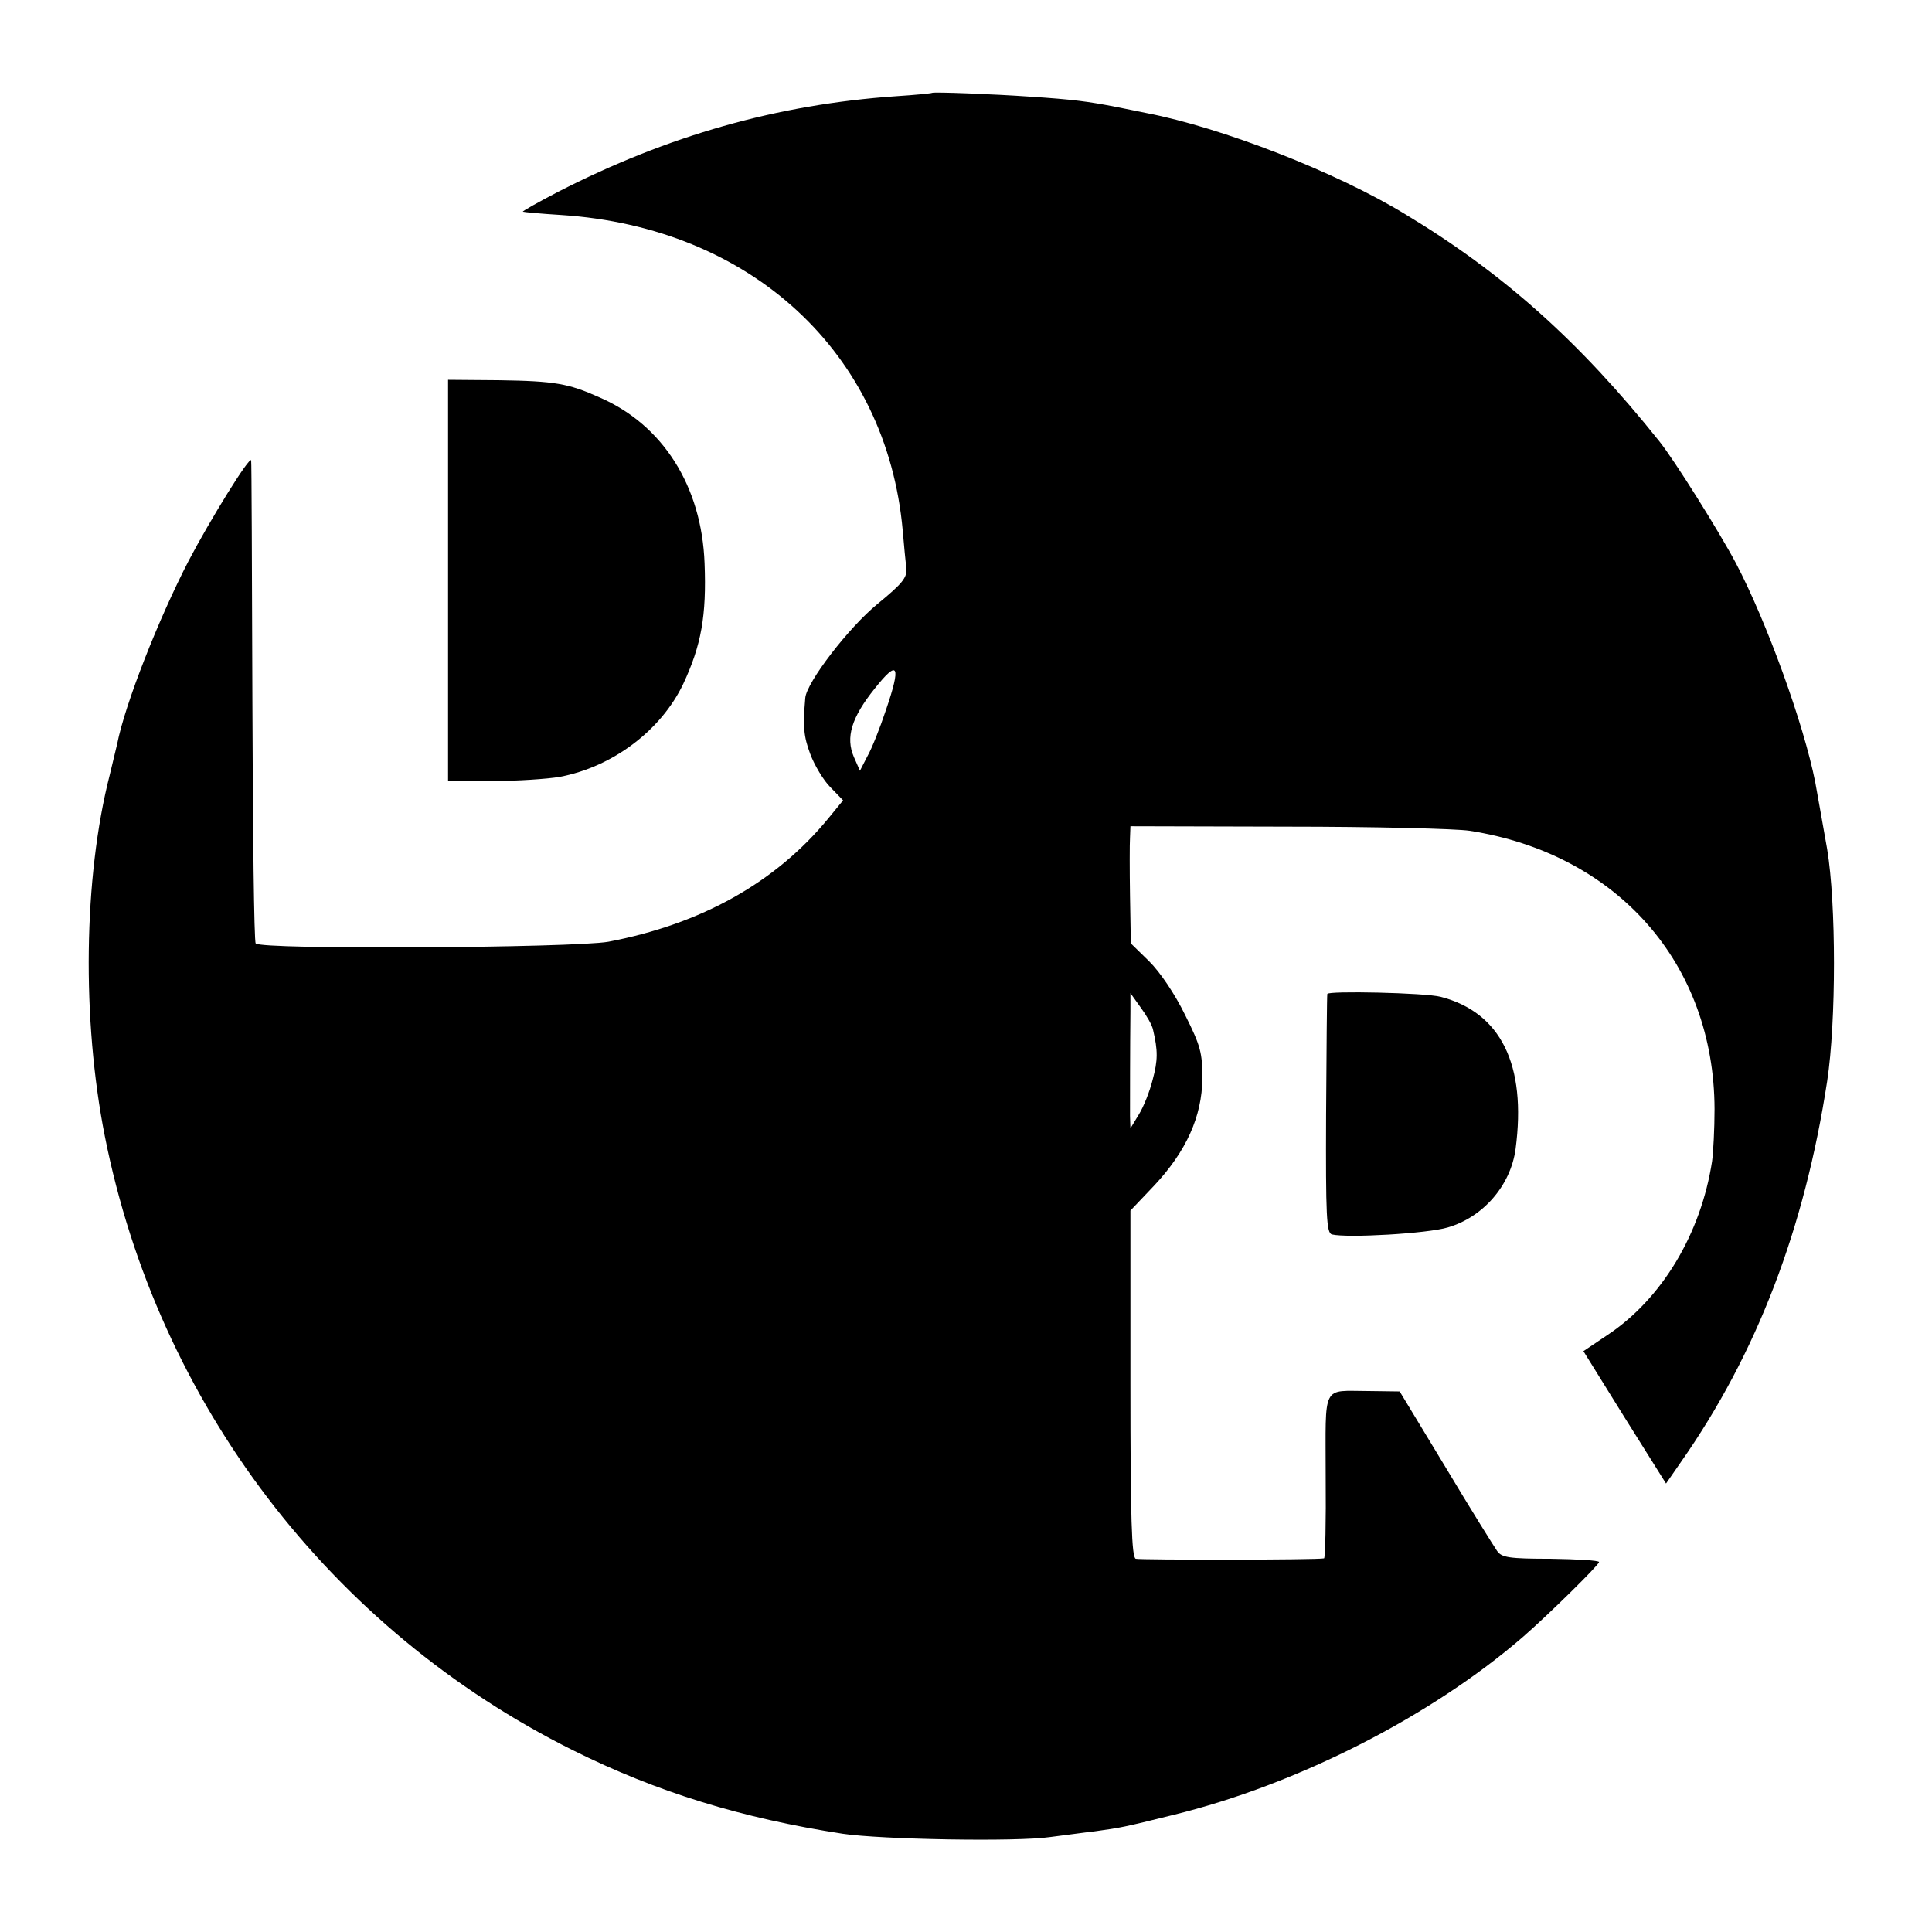 <?xml version="1.0" standalone="no"?>
<!DOCTYPE svg PUBLIC "-//W3C//DTD SVG 20010904//EN"
 "http://www.w3.org/TR/2001/REC-SVG-20010904/DTD/svg10.dtd">
<svg version="1.0" xmlns="http://www.w3.org/2000/svg"
 width="470pt" height="470pt" viewBox="0 0 470 470"
 preserveAspectRatio="xMidYMid meet">
<g transform="translate(0,470) scale(0.1,-0.1)"
fill="#000000" stroke="none">
<path d="M2267 4474 c-1 -1 -40 -5 -87 -8 -289 -20 -556 -96 -823 -233 -48
-25 -87 -47 -85 -48 2 -1 44 -5 93 -8 462 -30 792 -335 831 -767 3 -36 7 -77
9 -92 2 -23 -9 -37 -70 -87 -70 -57 -173 -191 -176 -229 -6 -70 -4 -93 12
-136 10 -27 32 -64 49 -81 l31 -32 -36 -44 c-128 -156 -309 -257 -535 -300
-85 -15 -848 -20 -858 -4 -4 5 -7 271 -8 590 -1 319 -2 582 -3 585 -3 12 -99
-143 -152 -244 -73 -141 -155 -349 -174 -446 -2 -8 -10 -42 -18 -75 -64 -250
-68 -596 -12 -879 129 -650 549 -1200 1139 -1494 205 -102 410 -165 656 -203
93 -14 424 -20 505 -8 33 4 82 11 109 14 64 9 66 9 191 40 302 74 627 240 850
433 62 54 185 175 185 182 0 4 -53 7 -117 8 -102 0 -120 3 -131 19 -7 10 -64
101 -125 203 l-112 185 -75 1 c-116 0 -105 21 -105 -207 1 -109 -1 -200 -4
-200 -17 -4 -448 -4 -458 -1 -10 3 -13 97 -13 426 l0 421 57 60 c79 84 117
169 118 261 0 63 -4 79 -42 155 -25 51 -60 103 -87 130 l-45 44 -2 115 c-1 63
-1 127 0 143 l1 27 383 -1 c210 0 409 -5 442 -10 360 -56 595 -324 596 -677 0
-48 -3 -105 -6 -127 -27 -176 -122 -335 -255 -423 l-58 -39 100 -161 101 -161
36 52 c185 264 301 568 356 927 22 145 22 431 0 564 -8 44 -24 137 -29 163
-28 142 -118 390 -193 533 -42 79 -150 251 -186 296 -194 243 -380 409 -617
552 -170 104 -449 212 -631 247 -13 3 -46 9 -74 15 -67 13 -103 18 -210 25
-86 6 -235 12 -238 9z m-112 -1502 c-14 -42 -34 -93 -45 -112 l-18 -35 -15 34
c-20 47 -6 95 51 166 57 72 65 58 27 -53z m650 -777 c12 -51 12 -74 -1 -122
-7 -28 -22 -66 -34 -85 l-20 -33 -1 30 c0 30 0 170 1 254 l0 45 25 -35 c14
-19 28 -43 30 -54z"/>
<path d="M1090 3288 l0 -488 109 0 c59 0 133 5 162 10 129 24 247 113 301 226
44 94 57 166 52 294 -7 187 -101 336 -255 403 -76 34 -108 40 -246 42 l-123 1
0 -488z"/>
<path d="M3229 2282 c-1 -4 -2 -136 -3 -294 -1 -248 1 -287 14 -291 38 -9 232
2 282 17 86 25 153 102 165 191 27 205 -36 332 -182 370 -38 10 -275 15 -276
7z"/>
</g>
</svg>
